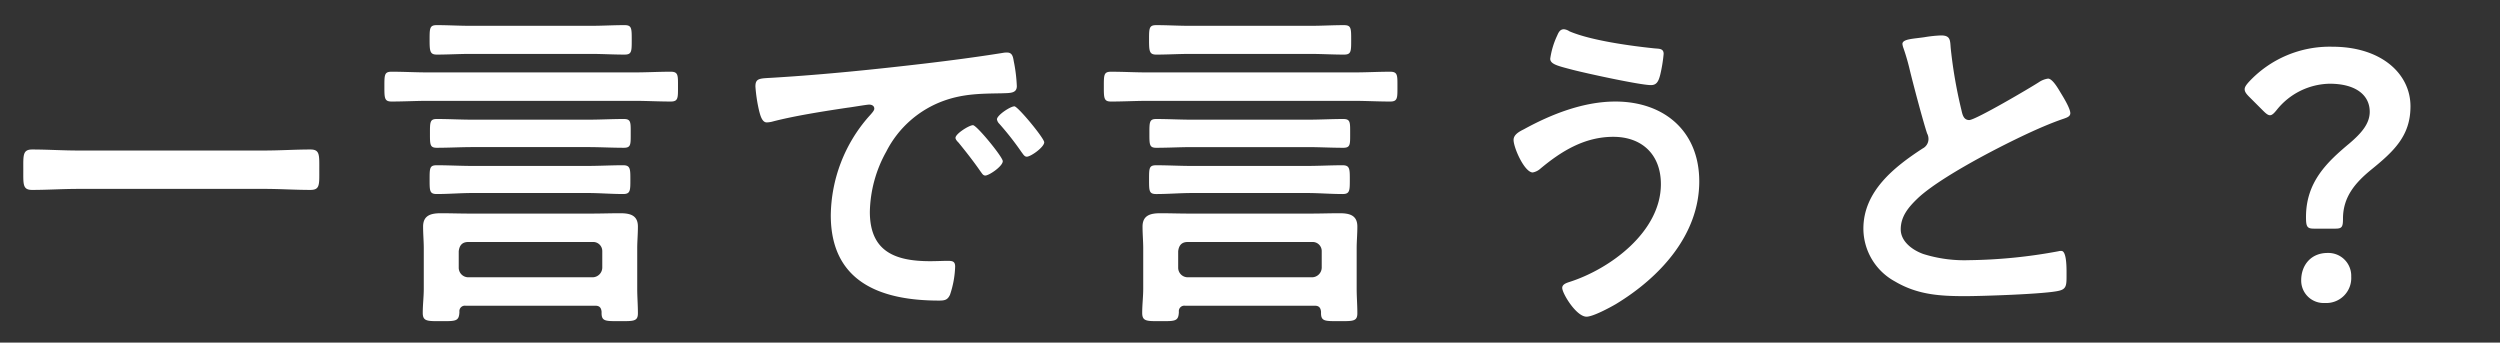<svg xmlns="http://www.w3.org/2000/svg" xmlns:xlink="http://www.w3.org/1999/xlink" width="540" height="74" viewBox="0 0 540 74">
  <rect x="0" y="0" width="540" height="74" fill="#333333" stroke="none"/>
  <defs>
    <clipPath id="clip-path">
      <rect id="長方形_677" data-name="長方形 677" width="540" height="74" transform="translate(-2955 4747)" fill="#fff" stroke="#707070" stroke-width="1"/>
    </clipPath>
  </defs>
  <g id="voice_title_03" transform="translate(2955 -4747)" clip-path="url(#clip-path)">
    <path id="パス_1219" data-name="パス 1219" d="M57.128-24.2c3.33,0,6.586.222,9.916.222,2.072,0,1.924-1.11,1.924-4.366,0-3.182.148-4.366-1.924-4.366-3.256,0-6.586.222-9.916.222H16.872c-3.33,0-6.66-.222-9.916-.222-2.072,0-1.924,1.258-1.924,4.366,0,3.182-.148,4.366,1.924,4.366,3.256,0,6.586-.222,9.916-.222Zm69.708.888c2.59,0,5.18.222,7.77.222,1.554,0,1.554-.74,1.554-3.108,0-2.294,0-3.108-1.554-3.108-2.59,0-5.18.148-7.77.148H102.12c-2.59,0-5.18-.148-7.77-.148-1.554,0-1.554.592-1.554,3.108,0,2.442,0,3.108,1.554,3.108,2.59,0,5.18-.222,7.77-.222Zm.148-9.916c2.59,0,5.18.148,7.77.148,1.554,0,1.48-.74,1.48-3.108s.074-3.108-1.48-3.108c-2.59,0-5.18.148-7.77.148h-24.79c-2.664,0-5.254-.148-7.844-.148-1.48,0-1.48.666-1.48,3.108s0,3.108,1.48,3.108c2.59,0,5.18-.148,7.844-.148Zm10.064-9.99c2.59,0,5.18.148,7.844.148,1.628,0,1.554-.814,1.554-3.256,0-2.368.074-3.182-1.554-3.182-2.59,0-5.254.148-7.844.148H92.426c-2.59,0-5.18-.148-7.844-.148-1.554,0-1.554.666-1.554,3.182s0,3.256,1.554,3.256c2.664,0,5.254-.148,7.844-.148Zm-9.4-10.138c2.442,0,4.81.148,7.252.148,1.554,0,1.554-.666,1.554-3.182s0-3.182-1.554-3.182c-2.442,0-4.81.148-7.252.148H101.6c-2.442,0-4.81-.148-7.252-.148-1.554,0-1.554.666-1.554,3.182,0,2.442.074,3.182,1.554,3.182,2.442,0,4.81-.148,7.252-.148ZM101.158-5.106a2.068,2.068,0,0,1-2.072-2.072V-10.73c.148-1.258.74-2,2.072-2H128.02a1.962,1.962,0,0,1,2.072,2v3.552a2.118,2.118,0,0,1-2.072,2.072Zm28.786,7.474c-.074,2.072.74,2,3.922,2,2.96,0,3.922.074,3.922-1.7s-.148-3.552-.148-5.328v-8.658c0-1.554.148-3.108.148-4.736,0-2.516-1.776-2.886-3.848-2.886s-4.144.074-6.216.074h-26.27c-2.072,0-4.144-.074-6.216-.074-2.146,0-3.848.444-3.848,2.886,0,1.628.148,3.182.148,4.736v8.658c0,1.776-.222,3.478-.222,5.254,0,1.85,1.036,1.776,3.922,1.776,3.182,0,3.922.074,4-2a1.177,1.177,0,0,1,1.332-1.332h28.046C129.5,1.036,129.87,1.48,129.944,2.368ZM163.17-46.324A33.147,33.147,0,0,0,163.984-41c.222.814.592,2.442,1.628,2.442a5.713,5.713,0,0,0,1.11-.148c4.736-1.258,11.4-2.294,16.354-3.034.74-.074,4.144-.666,4.662-.666s1.11.222,1.11.888c0,.37-.444.888-1.258,1.776A32.867,32.867,0,0,0,179.45-18.5c0,14.43,10.8,18.426,23.384,18.426,1.258,0,1.85-.148,2.368-1.258a20.943,20.943,0,0,0,1.11-6.068c0-1.184-.592-1.258-1.7-1.258-.814,0-2.442.074-3.7.074-7.548,0-13.024-2.072-13.024-10.656a27.705,27.705,0,0,1,3.552-13.024,22.488,22.488,0,0,1,12.58-11.026c4.218-1.48,7.992-1.48,12.284-1.554,1.776-.074,3.33.074,3.33-1.554a33.67,33.67,0,0,0-.666-5.4c-.148-.888-.3-1.85-1.406-1.85a4.219,4.219,0,0,0-.962.074c-5.55.888-11.174,1.628-16.8,2.294-10.73,1.258-21.534,2.368-32.338,3.034C164.206-48.026,163.17-48.248,163.17-46.324Zm55.944,4.292c-.888,0-3.774,1.924-3.774,2.812a1.768,1.768,0,0,0,.518.962,62.614,62.614,0,0,1,4.81,6.142c.3.37.592.962,1.11.962.888,0,3.774-2.072,3.774-3.108C225.552-35.15,219.854-42.032,219.114-42.032Zm-8.954,4.07c-.814,0-3.774,1.85-3.774,2.738,0,.37.444.814.666,1.036,1.628,2,3.256,4.07,4.736,6.216.3.37.518.888,1.036.888.814,0,3.774-2,3.774-3.108C216.6-31.08,210.974-37.962,210.16-37.962ZM282.236-23.31c2.59,0,5.18.222,7.77.222,1.554,0,1.554-.74,1.554-3.108,0-2.294,0-3.108-1.554-3.108-2.59,0-5.18.148-7.77.148H257.52c-2.59,0-5.18-.148-7.77-.148-1.554,0-1.554.592-1.554,3.108,0,2.442,0,3.108,1.554,3.108,2.59,0,5.18-.222,7.77-.222Zm.148-9.916c2.59,0,5.18.148,7.77.148,1.554,0,1.48-.74,1.48-3.108s.074-3.108-1.48-3.108c-2.59,0-5.18.148-7.77.148h-24.79c-2.664,0-5.254-.148-7.844-.148-1.48,0-1.48.666-1.48,3.108s0,3.108,1.48,3.108c2.59,0,5.18-.148,7.844-.148Zm10.064-9.99c2.59,0,5.18.148,7.844.148,1.628,0,1.554-.814,1.554-3.256,0-2.368.074-3.182-1.554-3.182-2.59,0-5.254.148-7.844.148H247.826c-2.59,0-5.18-.148-7.844-.148-1.554,0-1.554.666-1.554,3.182s0,3.256,1.554,3.256c2.664,0,5.254-.148,7.844-.148Zm-9.4-10.138c2.442,0,4.81.148,7.252.148,1.554,0,1.554-.666,1.554-3.182s0-3.182-1.554-3.182c-2.442,0-4.81.148-7.252.148H257c-2.442,0-4.81-.148-7.252-.148-1.554,0-1.554.666-1.554,3.182,0,2.442.074,3.182,1.554,3.182,2.442,0,4.81-.148,7.252-.148ZM256.558-5.106a2.068,2.068,0,0,1-2.072-2.072V-10.73c.148-1.258.74-2,2.072-2H283.42a1.962,1.962,0,0,1,2.072,2v3.552a2.118,2.118,0,0,1-2.072,2.072Zm28.786,7.474c-.074,2.072.74,2,3.922,2,2.96,0,3.922.074,3.922-1.7s-.148-3.552-.148-5.328v-8.658c0-1.554.148-3.108.148-4.736,0-2.516-1.776-2.886-3.848-2.886s-4.144.074-6.216.074h-26.27c-2.072,0-4.144-.074-6.216-.074-2.146,0-3.848.444-3.848,2.886,0,1.628.148,3.182.148,4.736v8.658c0,1.776-.222,3.478-.222,5.254,0,1.85,1.036,1.776,3.922,1.776,3.182,0,3.922.074,4-2a1.177,1.177,0,0,1,1.332-1.332h28.046C284.9,1.036,285.27,1.48,285.344,2.368ZM334.85-52.318c0,1.184,1.628,1.554,4.736,2.368,2.812.74,14.652,3.33,17.02,3.33,1.184,0,1.628-.74,2-2.22a31.878,31.878,0,0,0,.74-4.514c0-1.11-.814-1.11-1.85-1.184-5.106-.518-13.838-1.7-18.5-3.7a2.6,2.6,0,0,0-1.184-.444c-.888,0-1.184.74-1.48,1.406A17.339,17.339,0,0,0,334.85-52.318Zm14.06,9.25c-6.882,0-13.838,2.738-19.758,5.994-.888.444-2.22,1.11-2.22,2.294,0,1.7,2.368,7.03,4.144,7.03a3.356,3.356,0,0,0,1.554-.74c4.588-3.848,9.62-6.956,15.836-6.956,6.29,0,10.286,3.922,10.286,10.212,0,10.286-10.952,18.352-19.832,21.164-.666.222-1.48.518-1.48,1.258,0,1.184,3.034,6.216,5.254,6.216,1.406,0,5.106-2,6.364-2.738,9.4-5.7,17.982-14.874,17.982-26.492C367.04-36.7,359.418-43.068,348.91-43.068ZM410.922-55.5a3.9,3.9,0,0,0,.222.888,47.036,47.036,0,0,1,1.406,4.884c.74,3.034,2.812,10.878,3.7,13.542a2.534,2.534,0,0,1,.3,1.332,2.3,2.3,0,0,1-1.258,1.924c-6.142,4-12.8,9.25-12.8,17.316a13.025,13.025,0,0,0,6.808,11.4c4.884,2.886,9.694,3.182,15.17,3.182,3.552,0,17.538-.444,20.35-1.184,1.48-.37,1.554-1.184,1.554-3.108v-.888c0-1.554-.074-4.588-1.11-4.588a2.049,2.049,0,0,0-.666.074,111.682,111.682,0,0,1-19.314,1.924,29.572,29.572,0,0,1-9.842-1.332c-2.294-.814-4.884-2.664-4.884-5.328,0-2.812,1.7-4.81,3.626-6.66,3.108-2.96,9.4-6.586,13.32-8.732,5.032-2.738,12.95-6.734,18.278-8.51.592-.222,1.406-.444,1.406-1.184,0-1.036-1.554-3.552-2.146-4.514-.444-.74-1.7-2.96-2.664-2.96a4.733,4.733,0,0,0-1.924.74c-1.924,1.258-13.764,8.214-15.1,8.214-1.258,0-1.48-1.258-1.7-2.22a101.2,101.2,0,0,1-2.294-13.246c-.148-1.7,0-2.812-2.072-2.812a27.475,27.475,0,0,0-3.552.37C413.364-56.61,410.922-56.61,410.922-55.5Zm93.536,39.886c1.406,0,1.628-.37,1.628-2.146,0-4.662,2.59-7.7,5.994-10.508,5.032-4.07,8.584-7.4,8.584-13.764,0-7.03-6.29-12.876-16.872-12.876a23.814,23.814,0,0,0-18.056,7.622c-.592.666-.888,1.11-.888,1.554,0,.518.3.962.962,1.628l2.96,2.96c.666.666,1.11,1.036,1.554,1.036s.888-.444,1.48-1.184a14.954,14.954,0,0,1,11.4-5.624c5.624,0,8.658,2.442,8.658,6.068,0,2.59-1.85,4.662-4.366,6.808-4.884,4.07-9.4,8.362-9.4,15.91,0,2.072.222,2.516,1.7,2.516Zm-1.7,5.254c-3.626,0-5.7,2.664-5.7,5.92A4.843,4.843,0,0,0,502.164.444a5.392,5.392,0,0,0,5.7-5.7A4.937,4.937,0,0,0,502.756-10.36Z" transform="translate(-2955 4812)" fill="#fff"/>
  </g>
</svg>
